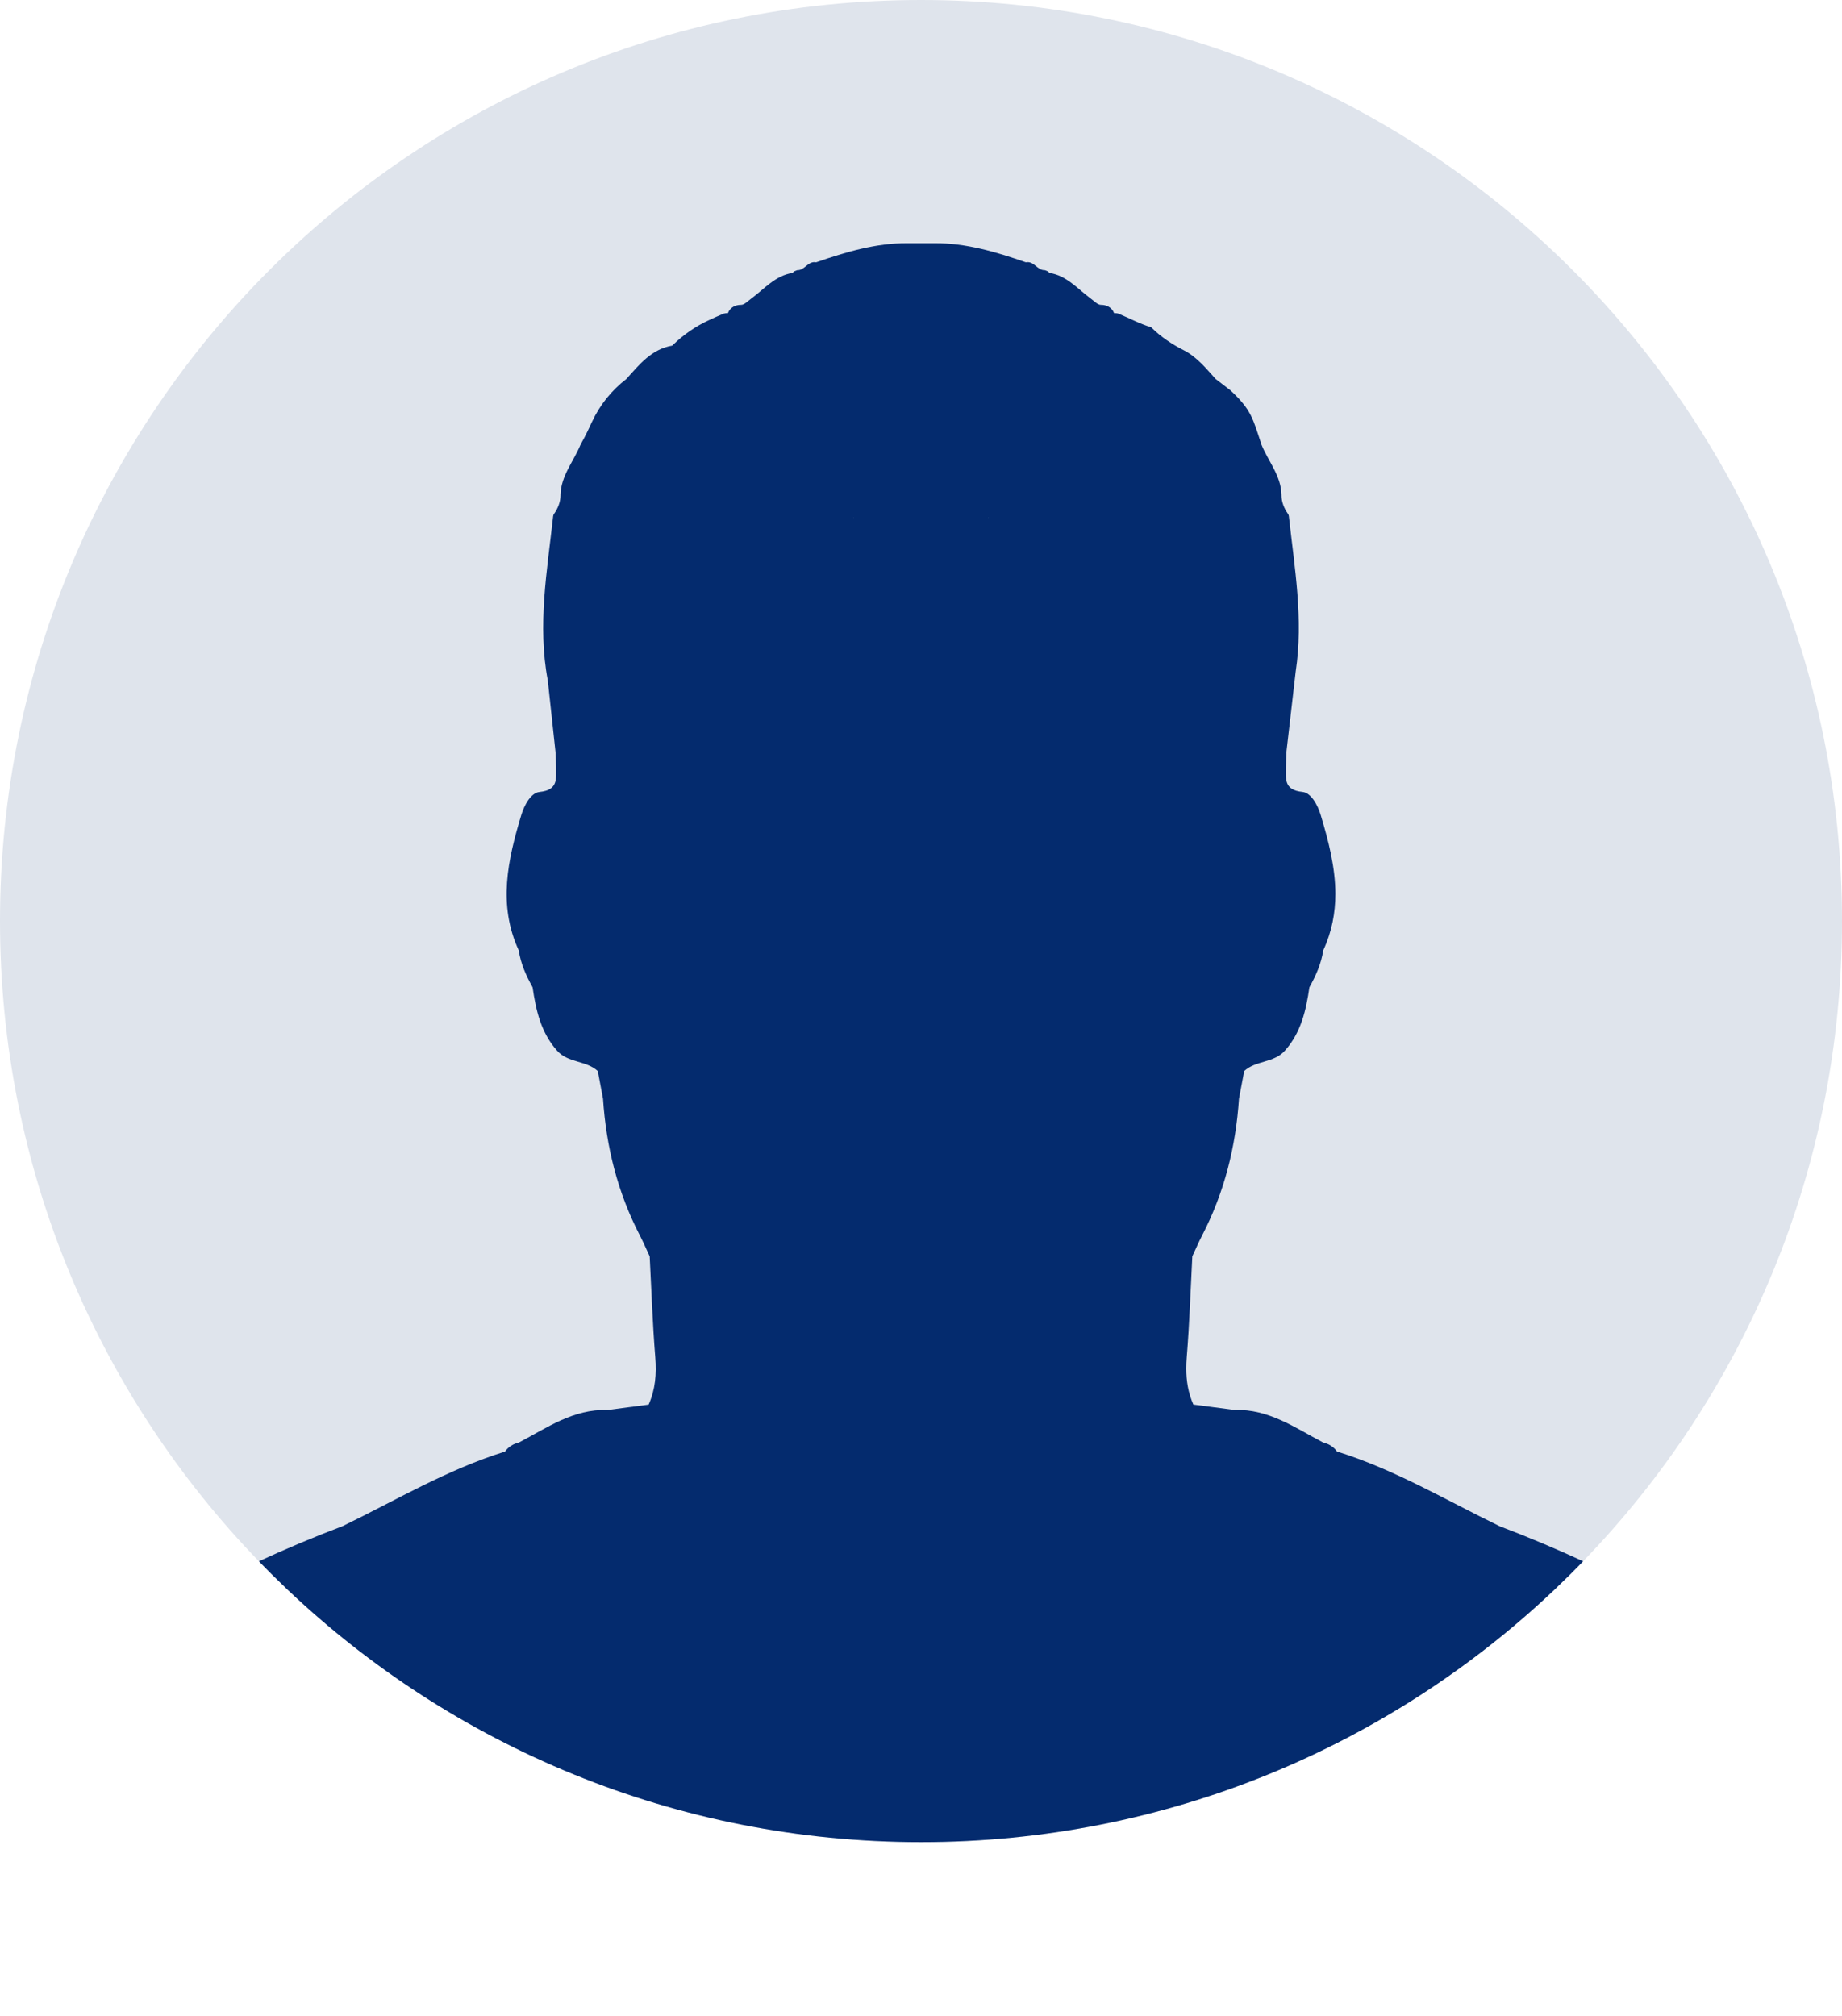 <svg xmlns="http://www.w3.org/2000/svg" id="Laag_2" viewBox="0 0 1336 1462"><defs><style>.cls-1{fill:none;}.cls-2{fill:#042b6e;}.cls-3{fill:#dfe4ec;}</style></defs><g id="Layer_1"><path class="cls-1" d="M1121.58,1461.47c-.24,0-.48.35-.72.53.31-.19.7-.38,1.09-.57-.12,0-.24.04-.37.04Z"></path><path class="cls-1" d="M281.13,149.52h0s.07,0,.1,0c0-.03-.01-.06-.02-.1-.02.04-.06.06-.08.11Z"></path><path class="cls-1" d="M151.87,425.37c-.24.46-.48.92-.72,1.37.43-.4.61-.88.72-1.37Z"></path><path class="cls-3" d="M1336,668c0,180.42-71.51,344.13-187.76,464.3-6.7,6.94-13.56,13.73-20.56,20.37-119.76,113.63-281.58,183.33-459.68,183.33s-339.92-69.69-459.68-183.33c-7-6.64-13.86-13.43-20.56-20.37C71.51,1012.13,0,848.42,0,668,0,299.06,299.08,0,668,0s668,299.06,668,668Z"></path><path class="cls-2" d="M1087.58,1106.84c-38.87-18.87-76.21-41.16-117.81-54.09-2.56-3.49-5.99-5.6-10.17-6.59-20.32-10.69-39.54-24.38-64.09-23.55-9.98-1.3-19.98-2.62-29.97-3.93-3.75-8.48-5.14-17.13-5.14-26.16,0-2.65.11-5.34.33-8.07,1.99-24.38,2.78-48.88,4.06-73.31,2.36-5.03,4.55-10.15,7.09-15.07,16.14-31.15,24.47-64.39,26.76-99.25,1.26-6.7,2.52-13.34,3.79-20.04,8.39-7.77,21.51-5.77,29.5-14.75,11.76-13.21,15.36-29.3,17.78-45.98,4.68-8.41,8.61-17.09,10.02-26.72,6.35-13.71,8.81-27.37,8.81-40.99,0-19.22-4.92-38.37-10.69-57.43-2.08-6.87-6.85-15.94-13.14-16.55-13.95-1.37-11.93-10.04-12.06-18.15.13-3.15.33-8.26.45-11.39,2.23-19.3,4.45-38.58,6.68-57.87,5.72-37.89-.85-75.28-4.99-112.74-.06-.56-.3-1.09-.67-1.6-2.8-3.97-4.64-8.55-4.66-13.42v-.35c-.33-13.84-9.52-24.16-14.44-36.16-3.17-9.56-5.01-15.92-7.96-21.67-2.97-5.75-7.05-10.89-14.7-17.98l-10.69-8.2c-7.05-7.83-13.77-16.09-23.08-20.8-8.61-4.36-16.64-9.76-23.51-16.53l-.13-.13c-8.26-2.49-15.81-6.62-23.73-9.89-1.04-.32-2.1-.41-3.17-.33-.04-.09-.09-.2-.13-.32-1.47-3.77-5.29-5.79-9.31-5.73-2.38.04-4.51-2.36-7.53-4.58-9.41-6.94-17.44-16.68-29.78-18.52-.41-.41-.87-.72-1.24-1.17-.69-.26-1.54-.59-2.23-.87-5.47.28-7.89-6.9-13.75-5.72-21.58-7.5-43.33-13.99-66.21-13.86-6.59.04-13.16.04-19.74,0-22.88-.13-44.63,6.36-66.21,13.86-5.86-1.19-8.28,5.99-13.75,5.72-.69.28-1.54.61-2.23.87-.37.45-.83.76-1.24,1.17-12.34,1.84-20.37,11.58-29.78,18.52-3.02,2.23-5.16,4.62-7.53,4.58-4.03-.06-7.85,1.97-9.31,5.73-.04.11-.09.22-.13.32-1.08-.07-2.13.02-3.17.33-3.43,1.41-6.81,2.99-10.19,4.53-10,4.55-19.09,10.84-26.91,18.54l-.13.13c-15.07,2.58-23.86,13.75-33.23,24.16-5.36,4.12-10.19,8.85-14.4,14.08-4.19,5.25-7.76,10.98-10.6,17.13-2.02,4.32-4.27,9.31-8.35,16.64-2.47,5.99-5.99,11.58-8.94,17.39-2.95,5.83-5.33,11.86-5.49,18.78v.35c-.02,4.86-1.86,9.44-4.66,13.42-.37.5-.61,1.04-.67,1.6-4.38,39.62-11.49,79.14-3.9,119.29,1.87,17.33,3.73,34.61,5.6,51.96l.43,10.74c-.13,8.13,1.89,16.79-12.06,18.17-6.29.61-11.06,9.69-13.14,16.55-9.85,32.55-17.2,65.32-1.87,98.42.7,4.81,2.04,9.39,3.79,13.82,1.74,4.42,3.9,8.68,6.23,12.9,2.41,16.68,6.01,32.77,17.78,45.98,8,8.98,21.12,6.98,29.5,14.75,1.26,6.7,2.52,13.34,3.79,20.04,2.28,34.87,10.61,68.1,26.76,99.25,2.54,4.92,4.73,10.04,7.09,15.07,1.28,24.44,2.08,48.93,4.06,73.31.96,12.01.04,23.27-4.81,34.23-9.98,1.32-19.98,2.63-29.97,3.93-24.55-.84-43.77,12.86-64.09,23.55-4.17.98-7.61,3.1-10.17,6.59-20.8,6.48-40.54,15.27-59.93,24.81-19.39,9.56-38.43,19.85-57.87,29.28-20.54,7.77-40.75,16.27-60.66,25.46,6.7,6.94,13.56,13.73,20.56,20.37,119.76,113.63,281.58,183.33,459.68,183.33s339.92-69.69,459.68-183.33c7-6.64,13.86-13.43,20.56-20.37-19.91-9.18-40.12-17.68-60.66-25.46ZM618.98,375.58c0-.06.02-.13.02-.19.06.07.11.13.17.2-.07,0-.13-.02-.19-.02ZM716.84,375.6c.06-.07.11-.13.17-.2,0,.06.02.13.02.19-.06,0-.11.02-.19.02Z"></path></g></svg>
